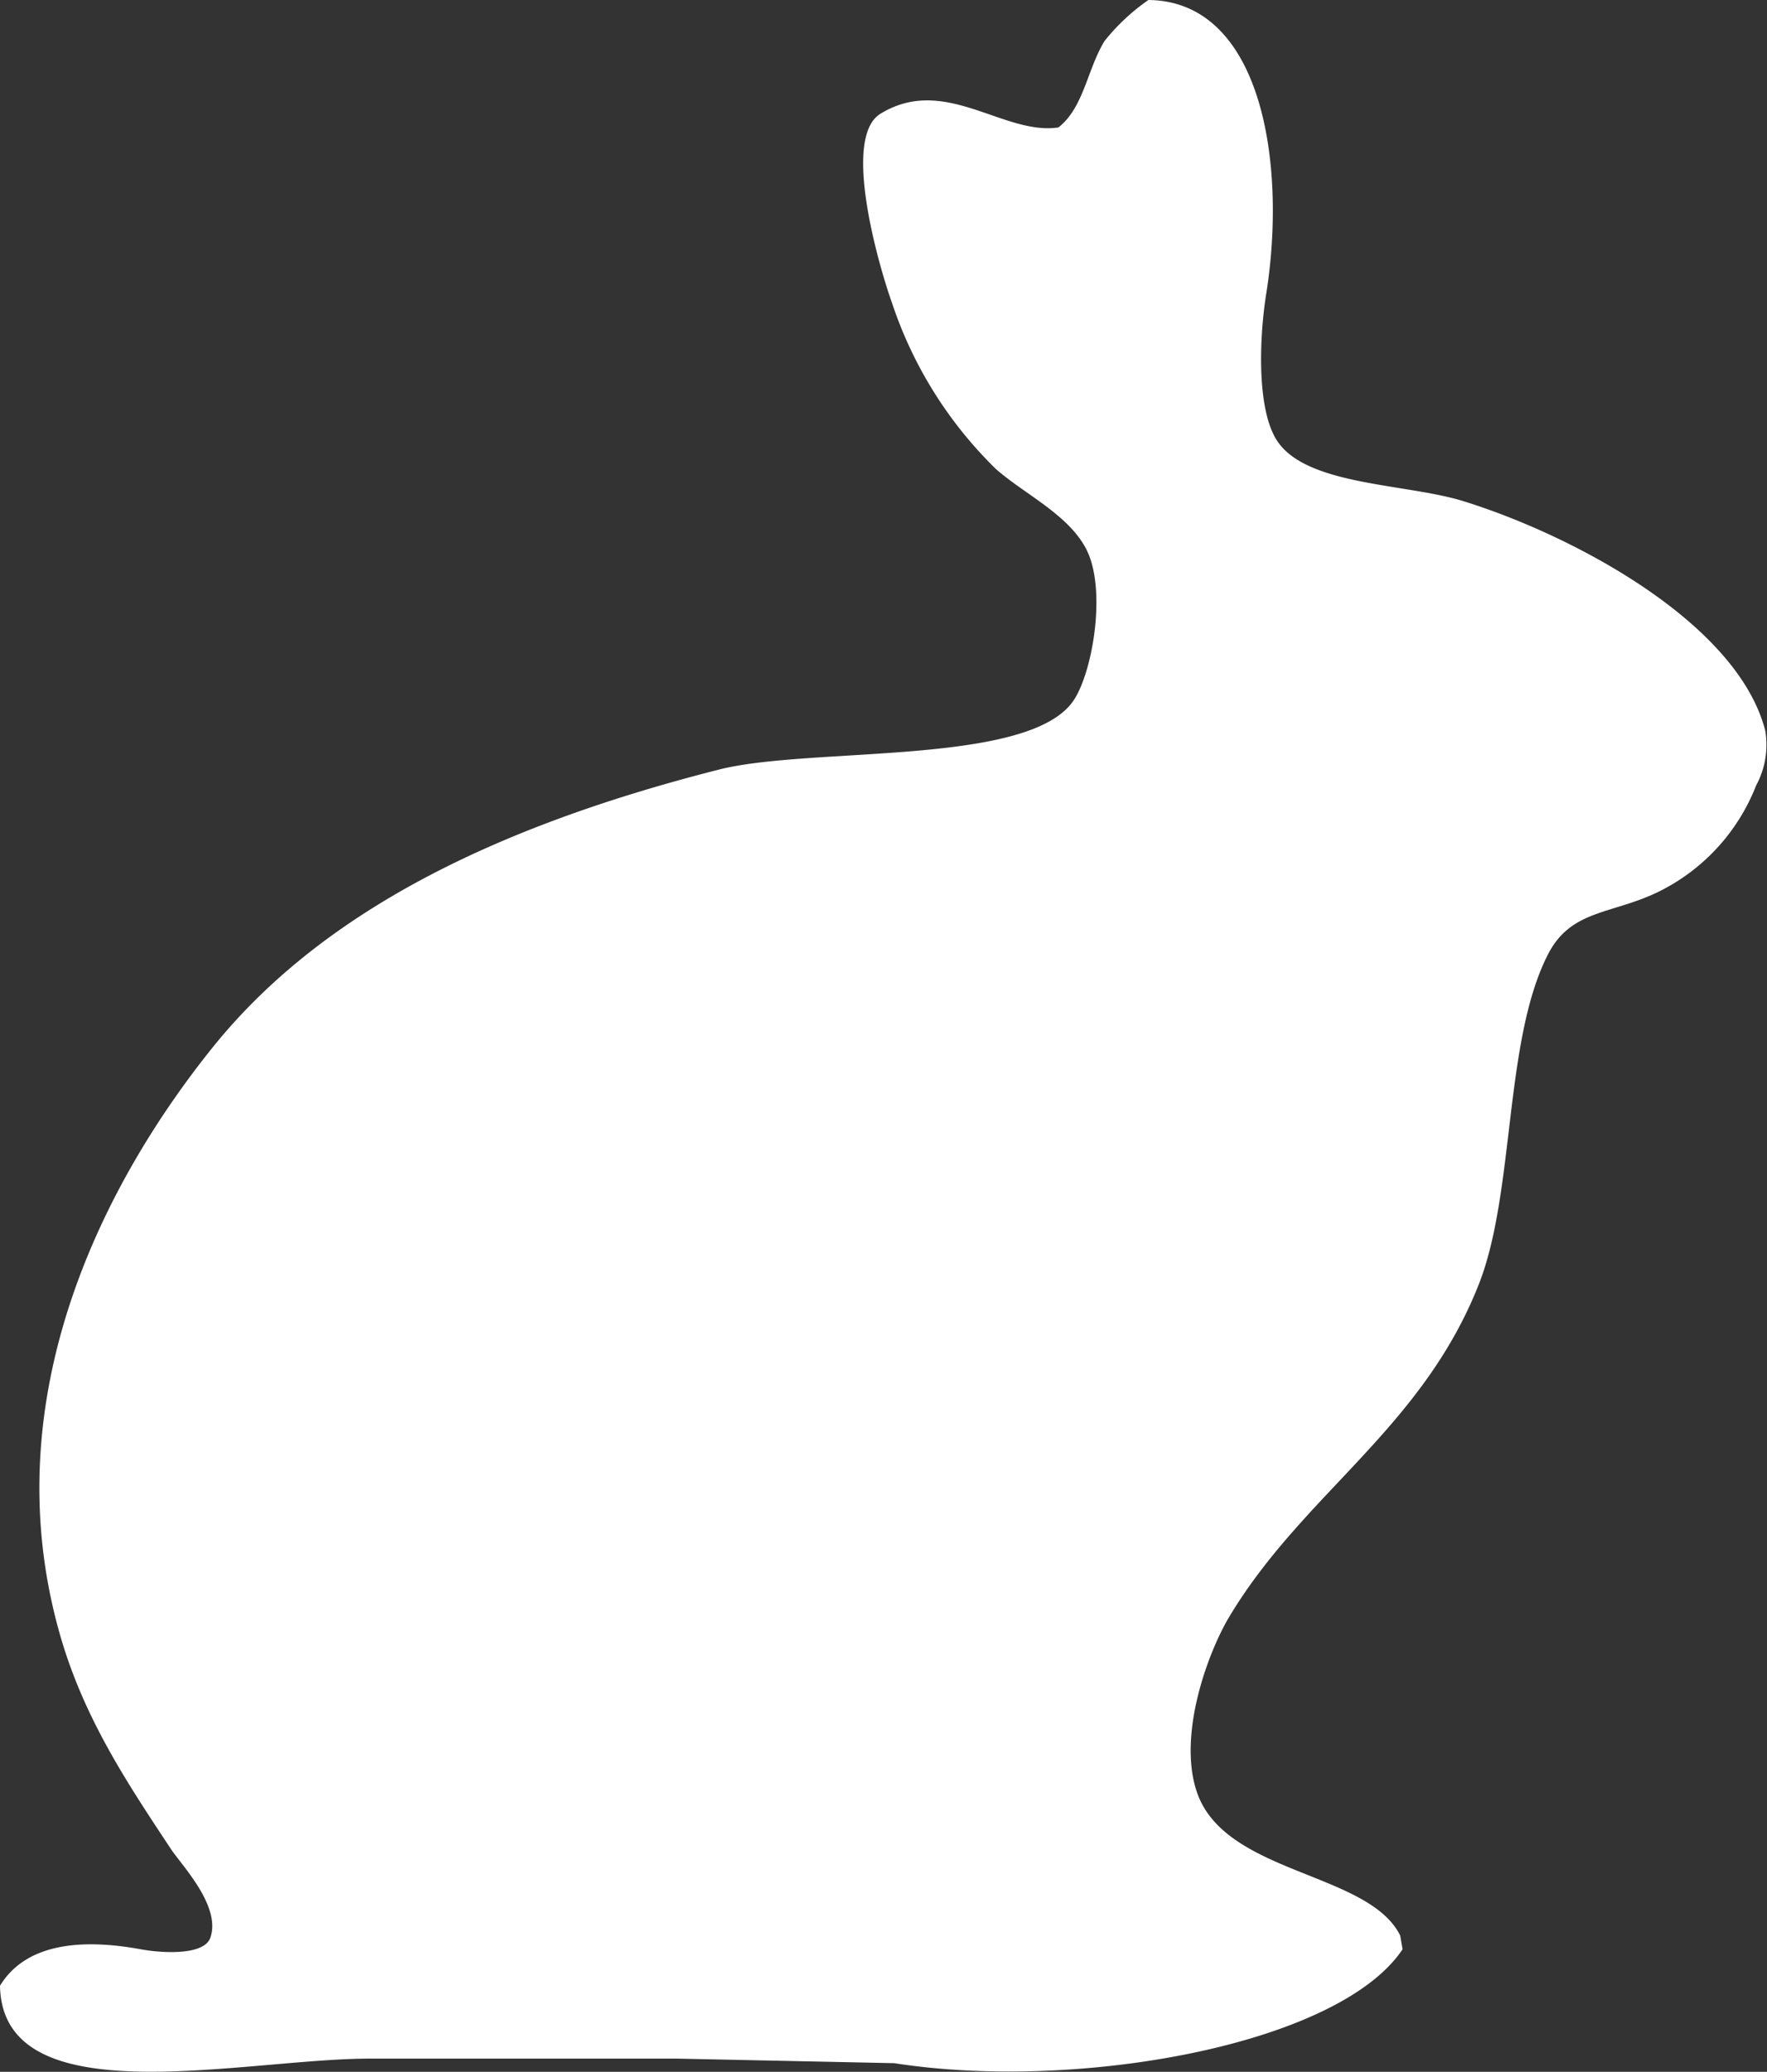 <svg xmlns="http://www.w3.org/2000/svg" width="101.256" height="118.702" viewBox="0 0 101.256 118.702">
  <rect x="0" y="0" width="101.256" height="118.702" fill="#333333" stroke="none"/>
  <path id="CONIGLI" d="M30.358,0c6.517.066,7.938,9.395,6.753,16.832-.4,2.492-.569,6.7.662,8.48C39.51,27.824,45.091,27.7,48.365,28.7c6.251,1.927,15.761,6.949,17.346,13.178a4.908,4.908,0,0,1-.53,3.131,11.4,11.4,0,0,1-5.693,6.133c-2.64,1.251-4.917.987-6.224,3.523-2.543,4.936-1.889,13.634-3.972,18.919-3.267,8.286-10.071,11.991-14.3,19.049-1.22,2.037-2.973,6.771-1.853,10.047,1.614,4.726,9.836,4.546,11.651,8.22.044.261.089.522.133.783-3.667,5.483-18.623,8.164-29.13,6.524l-12.446-.261H-14.264c-7.284,0-21.055,3.372-21.185-4.176,1.478-2.413,4.608-2.721,8.077-2.087,1.285.235,3.615.341,3.972-.653.646-1.8-1.63-4.15-2.251-5.088-2.466-3.729-4.981-7.468-6.355-12.265-3.955-13.8,2.752-26.213,8.739-33.663,6.6-8.212,17.123-12.894,29-15.918,5.31-1.352,17.964-.165,20.391-4.045,1.091-1.743,1.832-6.383.662-8.611-1.04-1.98-3.529-3.127-5.164-4.567a23.761,23.761,0,0,1-5.958-9.524c-.716-2-2.911-9.45-.662-10.83,3.688-2.264,7.049,1.255,10.2.783,1.46-1.144,1.654-3.349,2.648-4.958A11.872,11.872,0,0,1,30.358,0" transform="translate(35.449)" fill="#fff"/>
</svg>
